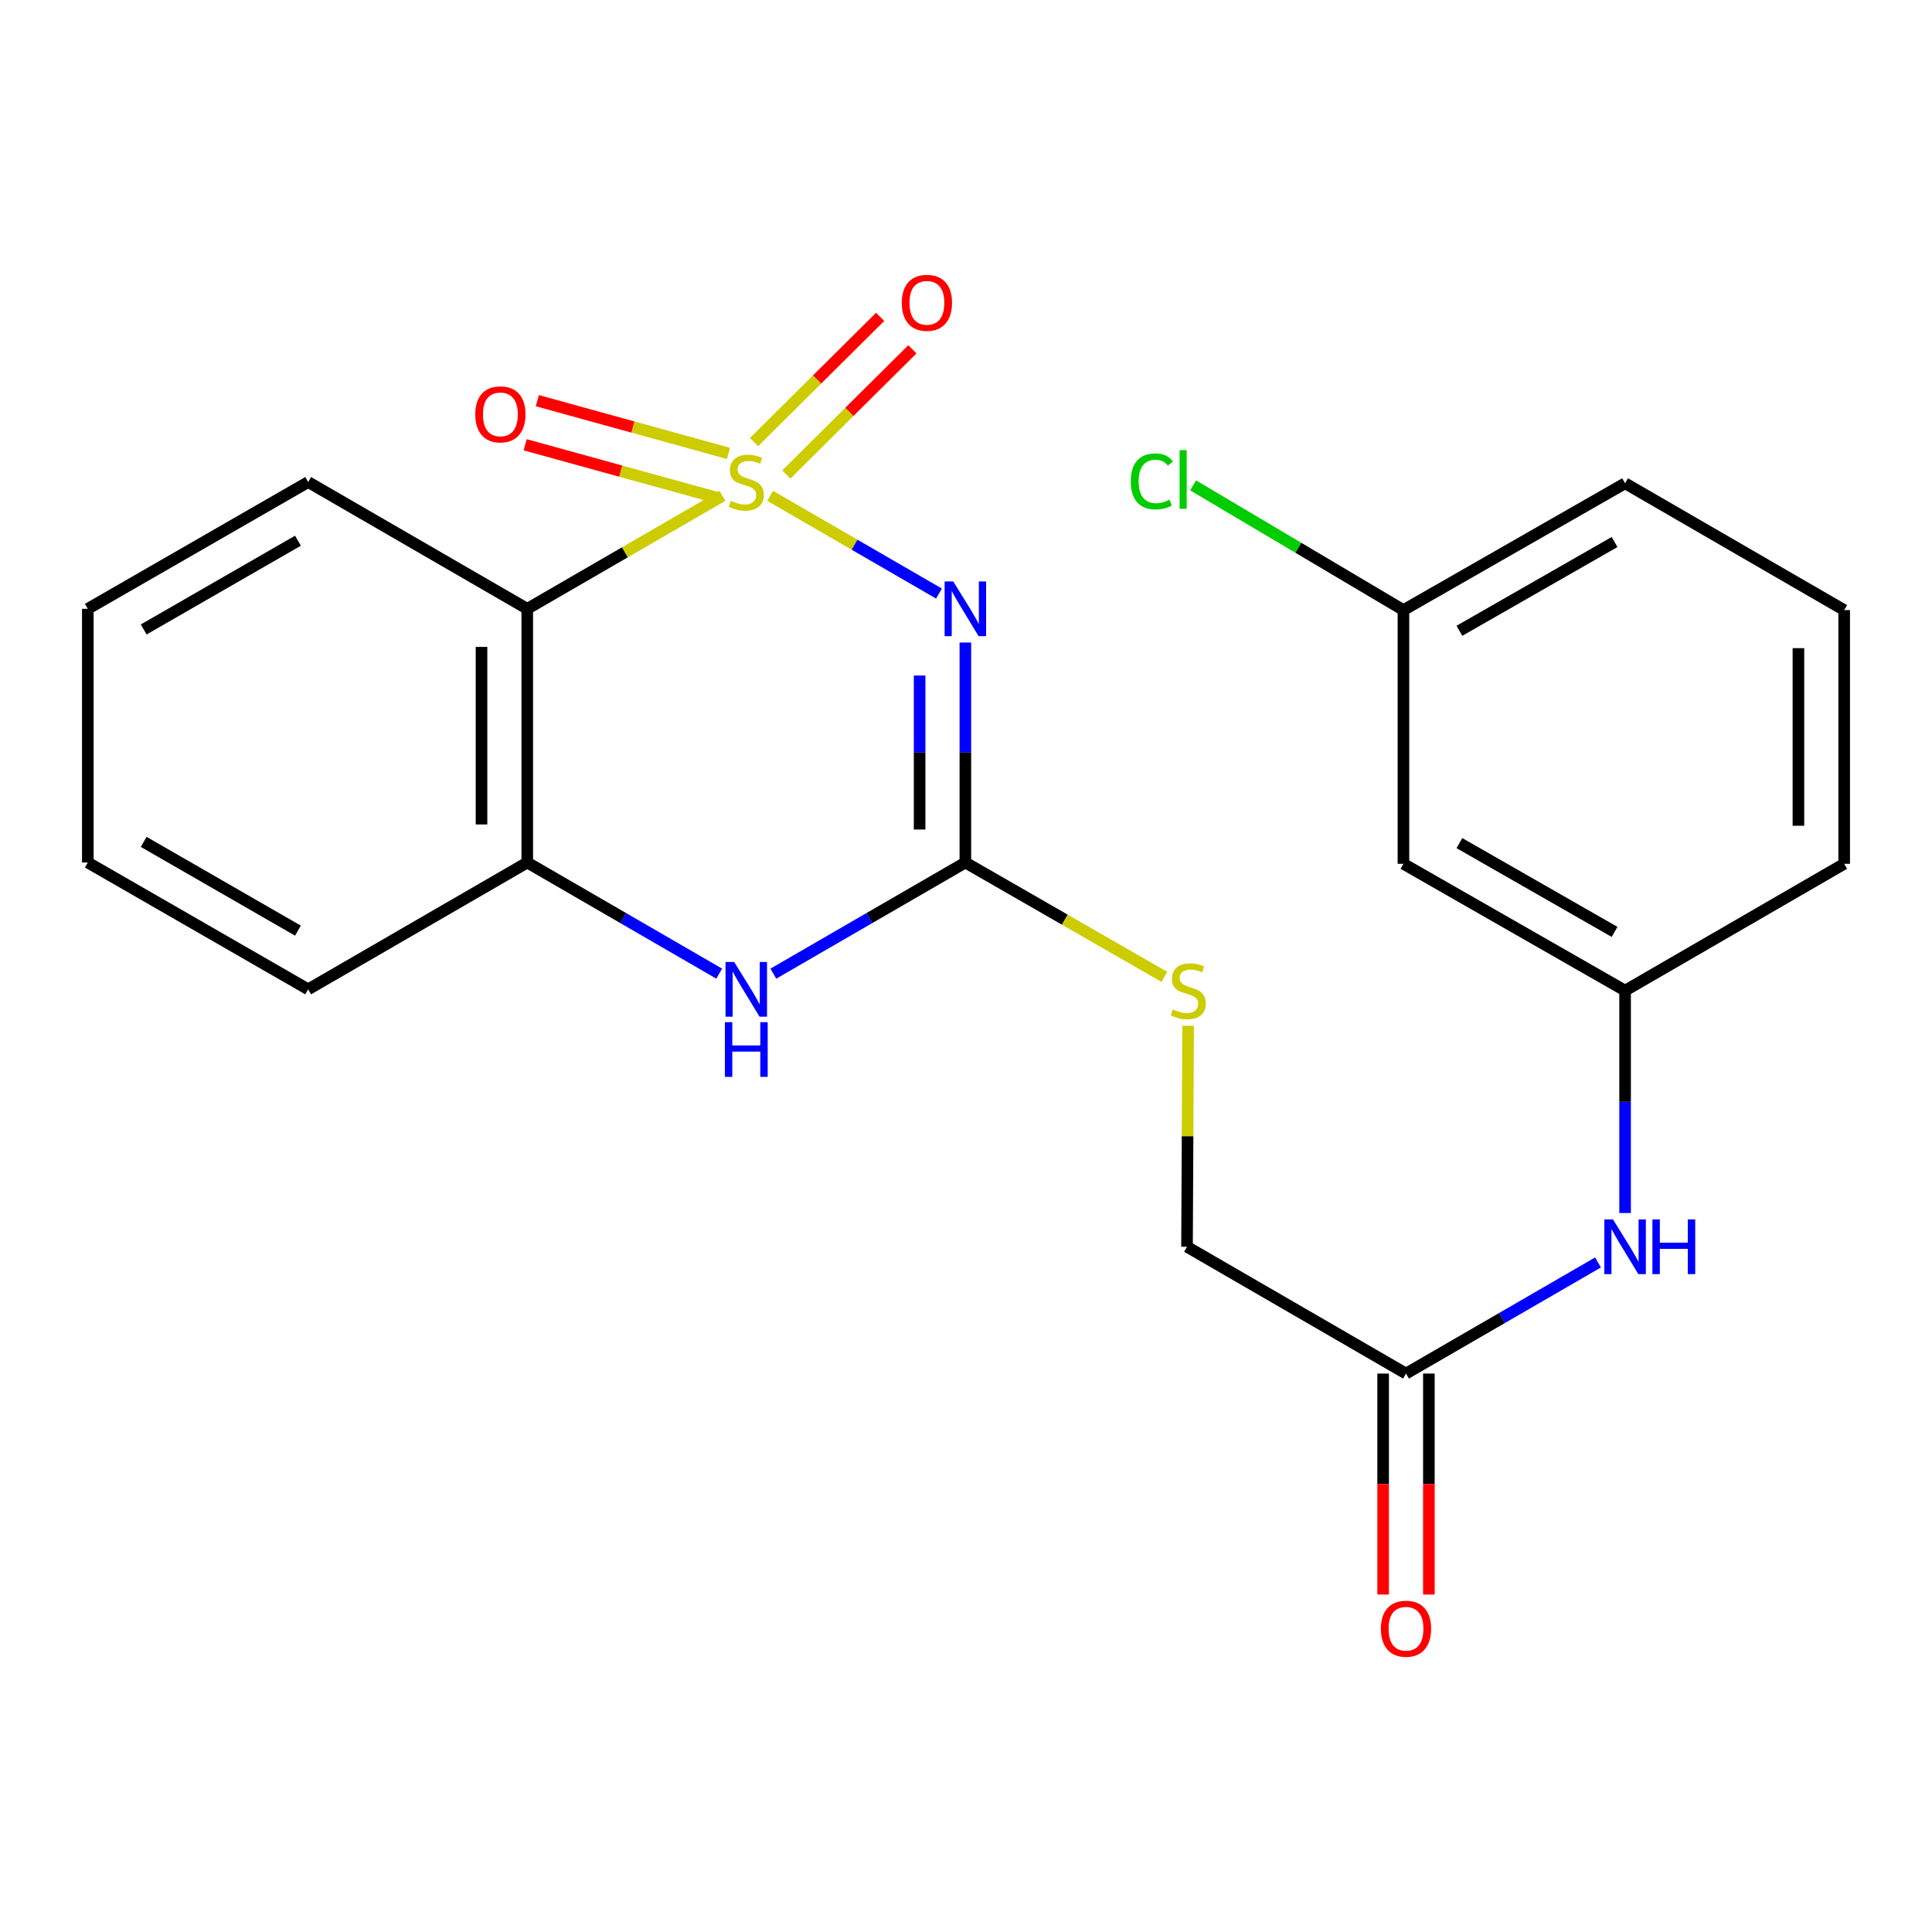 <?xml version='1.0' encoding='iso-8859-1'?>
<svg version='1.1' baseProfile='full'
              xmlns='http://www.w3.org/2000/svg'
                      xmlns:rdkit='http://www.rdkit.org/xml'
                      xmlns:xlink='http://www.w3.org/1999/xlink'
                  xml:space='preserve'
width='1000px' height='1000px' viewBox='0 0 1000 1000'>
<!-- END OF HEADER -->
<rect style='opacity:1.0;fill:#FFFFFF;stroke:none' width='1000' height='1000' x='0' y='0'> </rect>
<path class='bond-0' d='M 398.627,256.653 L 442.32,281.939' style='fill:none;fill-rule:evenodd;stroke:#CCCC00;stroke-width:6px;stroke-linecap:butt;stroke-linejoin:miter;stroke-opacity:1' />
<path class='bond-0' d='M 442.32,281.939 L 486.012,307.225' style='fill:none;fill-rule:evenodd;stroke:#0000FF;stroke-width:6px;stroke-linecap:butt;stroke-linejoin:miter;stroke-opacity:1' />
<path class='bond-1' d='M 373.917,256.655 L 323.414,285.892' style='fill:none;fill-rule:evenodd;stroke:#CCCC00;stroke-width:6px;stroke-linecap:butt;stroke-linejoin:miter;stroke-opacity:1' />
<path class='bond-1' d='M 323.414,285.892 L 272.911,315.129' style='fill:none;fill-rule:evenodd;stroke:#000000;stroke-width:6px;stroke-linecap:butt;stroke-linejoin:miter;stroke-opacity:1' />
<path class='bond-5' d='M 406.99,245.616 L 439.62,213.21' style='fill:none;fill-rule:evenodd;stroke:#CCCC00;stroke-width:6px;stroke-linecap:butt;stroke-linejoin:miter;stroke-opacity:1' />
<path class='bond-5' d='M 439.62,213.21 L 472.251,180.805' style='fill:none;fill-rule:evenodd;stroke:#FF0000;stroke-width:6px;stroke-linecap:butt;stroke-linejoin:miter;stroke-opacity:1' />
<path class='bond-5' d='M 390.302,228.812 L 422.932,196.407' style='fill:none;fill-rule:evenodd;stroke:#CCCC00;stroke-width:6px;stroke-linecap:butt;stroke-linejoin:miter;stroke-opacity:1' />
<path class='bond-5' d='M 422.932,196.407 L 455.563,164.001' style='fill:none;fill-rule:evenodd;stroke:#FF0000;stroke-width:6px;stroke-linecap:butt;stroke-linejoin:miter;stroke-opacity:1' />
<path class='bond-6' d='M 377.04,234.672 L 327.58,221.026' style='fill:none;fill-rule:evenodd;stroke:#CCCC00;stroke-width:6px;stroke-linecap:butt;stroke-linejoin:miter;stroke-opacity:1' />
<path class='bond-6' d='M 327.58,221.026 L 278.121,207.381' style='fill:none;fill-rule:evenodd;stroke:#FF0000;stroke-width:6px;stroke-linecap:butt;stroke-linejoin:miter;stroke-opacity:1' />
<path class='bond-6' d='M 370.741,257.502 L 321.282,243.856' style='fill:none;fill-rule:evenodd;stroke:#CCCC00;stroke-width:6px;stroke-linecap:butt;stroke-linejoin:miter;stroke-opacity:1' />
<path class='bond-6' d='M 321.282,243.856 L 271.822,230.21' style='fill:none;fill-rule:evenodd;stroke:#FF0000;stroke-width:6px;stroke-linecap:butt;stroke-linejoin:miter;stroke-opacity:1' />
<path class='bond-2' d='M 499.671,332.572 L 499.671,389.504' style='fill:none;fill-rule:evenodd;stroke:#0000FF;stroke-width:6px;stroke-linecap:butt;stroke-linejoin:miter;stroke-opacity:1' />
<path class='bond-2' d='M 499.671,389.504 L 499.671,446.436' style='fill:none;fill-rule:evenodd;stroke:#000000;stroke-width:6px;stroke-linecap:butt;stroke-linejoin:miter;stroke-opacity:1' />
<path class='bond-2' d='M 475.989,349.652 L 475.989,389.504' style='fill:none;fill-rule:evenodd;stroke:#0000FF;stroke-width:6px;stroke-linecap:butt;stroke-linejoin:miter;stroke-opacity:1' />
<path class='bond-2' d='M 475.989,389.504 L 475.989,429.356' style='fill:none;fill-rule:evenodd;stroke:#000000;stroke-width:6px;stroke-linecap:butt;stroke-linejoin:miter;stroke-opacity:1' />
<path class='bond-4' d='M 272.911,315.129 L 272.911,446.436' style='fill:none;fill-rule:evenodd;stroke:#000000;stroke-width:6px;stroke-linecap:butt;stroke-linejoin:miter;stroke-opacity:1' />
<path class='bond-4' d='M 249.229,334.825 L 249.229,426.74' style='fill:none;fill-rule:evenodd;stroke:#000000;stroke-width:6px;stroke-linecap:butt;stroke-linejoin:miter;stroke-opacity:1' />
<path class='bond-15' d='M 272.911,315.129 L 159.512,249.503' style='fill:none;fill-rule:evenodd;stroke:#000000;stroke-width:6px;stroke-linecap:butt;stroke-linejoin:miter;stroke-opacity:1' />
<path class='bond-8' d='M 499.671,446.436 L 551.161,476.026' style='fill:none;fill-rule:evenodd;stroke:#000000;stroke-width:6px;stroke-linecap:butt;stroke-linejoin:miter;stroke-opacity:1' />
<path class='bond-8' d='M 551.161,476.026 L 602.65,505.616' style='fill:none;fill-rule:evenodd;stroke:#CCCC00;stroke-width:6px;stroke-linecap:butt;stroke-linejoin:miter;stroke-opacity:1' />
<path class='bond-23' d='M 499.671,446.436 L 449.979,475.199' style='fill:none;fill-rule:evenodd;stroke:#000000;stroke-width:6px;stroke-linecap:butt;stroke-linejoin:miter;stroke-opacity:1' />
<path class='bond-23' d='M 449.979,475.199 L 400.287,503.963' style='fill:none;fill-rule:evenodd;stroke:#0000FF;stroke-width:6px;stroke-linecap:butt;stroke-linejoin:miter;stroke-opacity:1' />
<path class='bond-3' d='M 372.257,503.96 L 322.584,475.198' style='fill:none;fill-rule:evenodd;stroke:#0000FF;stroke-width:6px;stroke-linecap:butt;stroke-linejoin:miter;stroke-opacity:1' />
<path class='bond-3' d='M 322.584,475.198 L 272.911,446.436' style='fill:none;fill-rule:evenodd;stroke:#000000;stroke-width:6px;stroke-linecap:butt;stroke-linejoin:miter;stroke-opacity:1' />
<path class='bond-17' d='M 272.911,446.436 L 159.512,512.075' style='fill:none;fill-rule:evenodd;stroke:#000000;stroke-width:6px;stroke-linecap:butt;stroke-linejoin:miter;stroke-opacity:1' />
<path class='bond-7' d='M 727.746,710.955 L 614.399,645.329' style='fill:none;fill-rule:evenodd;stroke:#000000;stroke-width:6px;stroke-linecap:butt;stroke-linejoin:miter;stroke-opacity:1' />
<path class='bond-9' d='M 727.746,710.955 L 777.438,682.198' style='fill:none;fill-rule:evenodd;stroke:#000000;stroke-width:6px;stroke-linecap:butt;stroke-linejoin:miter;stroke-opacity:1' />
<path class='bond-9' d='M 777.438,682.198 L 827.13,653.44' style='fill:none;fill-rule:evenodd;stroke:#0000FF;stroke-width:6px;stroke-linecap:butt;stroke-linejoin:miter;stroke-opacity:1' />
<path class='bond-12' d='M 715.905,710.955 L 715.905,768.141' style='fill:none;fill-rule:evenodd;stroke:#000000;stroke-width:6px;stroke-linecap:butt;stroke-linejoin:miter;stroke-opacity:1' />
<path class='bond-12' d='M 715.905,768.141 L 715.905,825.326' style='fill:none;fill-rule:evenodd;stroke:#FF0000;stroke-width:6px;stroke-linecap:butt;stroke-linejoin:miter;stroke-opacity:1' />
<path class='bond-12' d='M 739.588,710.955 L 739.588,768.141' style='fill:none;fill-rule:evenodd;stroke:#000000;stroke-width:6px;stroke-linecap:butt;stroke-linejoin:miter;stroke-opacity:1' />
<path class='bond-12' d='M 739.588,768.141 L 739.588,825.326' style='fill:none;fill-rule:evenodd;stroke:#FF0000;stroke-width:6px;stroke-linecap:butt;stroke-linejoin:miter;stroke-opacity:1' />
<path class='bond-13' d='M 614.967,530.941 L 614.683,588.135' style='fill:none;fill-rule:evenodd;stroke:#CCCC00;stroke-width:6px;stroke-linecap:butt;stroke-linejoin:miter;stroke-opacity:1' />
<path class='bond-13' d='M 614.683,588.135 L 614.399,645.329' style='fill:none;fill-rule:evenodd;stroke:#000000;stroke-width:6px;stroke-linecap:butt;stroke-linejoin:miter;stroke-opacity:1' />
<path class='bond-10' d='M 841.146,627.854 L 841.146,570.3' style='fill:none;fill-rule:evenodd;stroke:#0000FF;stroke-width:6px;stroke-linecap:butt;stroke-linejoin:miter;stroke-opacity:1' />
<path class='bond-10' d='M 841.146,570.3 L 841.146,512.746' style='fill:none;fill-rule:evenodd;stroke:#000000;stroke-width:6px;stroke-linecap:butt;stroke-linejoin:miter;stroke-opacity:1' />
<path class='bond-11' d='M 841.146,512.746 L 726.418,447.107' style='fill:none;fill-rule:evenodd;stroke:#000000;stroke-width:6px;stroke-linecap:butt;stroke-linejoin:miter;stroke-opacity:1' />
<path class='bond-11' d='M 835.697,482.345 L 755.387,436.397' style='fill:none;fill-rule:evenodd;stroke:#000000;stroke-width:6px;stroke-linecap:butt;stroke-linejoin:miter;stroke-opacity:1' />
<path class='bond-19' d='M 841.146,512.746 L 954.545,447.107' style='fill:none;fill-rule:evenodd;stroke:#000000;stroke-width:6px;stroke-linecap:butt;stroke-linejoin:miter;stroke-opacity:1' />
<path class='bond-14' d='M 726.418,447.107 L 726.418,315.787' style='fill:none;fill-rule:evenodd;stroke:#000000;stroke-width:6px;stroke-linecap:butt;stroke-linejoin:miter;stroke-opacity:1' />
<path class='bond-16' d='M 726.418,315.787 L 671.986,283.509' style='fill:none;fill-rule:evenodd;stroke:#000000;stroke-width:6px;stroke-linecap:butt;stroke-linejoin:miter;stroke-opacity:1' />
<path class='bond-16' d='M 671.986,283.509 L 617.554,251.23' style='fill:none;fill-rule:evenodd;stroke:#00CC00;stroke-width:6px;stroke-linecap:butt;stroke-linejoin:miter;stroke-opacity:1' />
<path class='bond-25' d='M 726.418,315.787 L 841.146,250.147' style='fill:none;fill-rule:evenodd;stroke:#000000;stroke-width:6px;stroke-linecap:butt;stroke-linejoin:miter;stroke-opacity:1' />
<path class='bond-25' d='M 755.387,326.497 L 835.697,280.549' style='fill:none;fill-rule:evenodd;stroke:#000000;stroke-width:6px;stroke-linecap:butt;stroke-linejoin:miter;stroke-opacity:1' />
<path class='bond-21' d='M 159.512,249.503 L 45.455,315.129' style='fill:none;fill-rule:evenodd;stroke:#000000;stroke-width:6px;stroke-linecap:butt;stroke-linejoin:miter;stroke-opacity:1' />
<path class='bond-21' d='M 154.214,279.874 L 74.374,325.812' style='fill:none;fill-rule:evenodd;stroke:#000000;stroke-width:6px;stroke-linecap:butt;stroke-linejoin:miter;stroke-opacity:1' />
<path class='bond-24' d='M 159.512,512.075 L 45.455,446.436' style='fill:none;fill-rule:evenodd;stroke:#000000;stroke-width:6px;stroke-linecap:butt;stroke-linejoin:miter;stroke-opacity:1' />
<path class='bond-24' d='M 154.216,481.703 L 74.376,435.755' style='fill:none;fill-rule:evenodd;stroke:#000000;stroke-width:6px;stroke-linecap:butt;stroke-linejoin:miter;stroke-opacity:1' />
<path class='bond-18' d='M 954.545,315.787 L 954.545,447.107' style='fill:none;fill-rule:evenodd;stroke:#000000;stroke-width:6px;stroke-linecap:butt;stroke-linejoin:miter;stroke-opacity:1' />
<path class='bond-18' d='M 930.863,335.485 L 930.863,427.409' style='fill:none;fill-rule:evenodd;stroke:#000000;stroke-width:6px;stroke-linecap:butt;stroke-linejoin:miter;stroke-opacity:1' />
<path class='bond-20' d='M 954.545,315.787 L 841.146,250.147' style='fill:none;fill-rule:evenodd;stroke:#000000;stroke-width:6px;stroke-linecap:butt;stroke-linejoin:miter;stroke-opacity:1' />
<path class='bond-22' d='M 45.455,315.129 L 45.455,446.436' style='fill:none;fill-rule:evenodd;stroke:#000000;stroke-width:6px;stroke-linecap:butt;stroke-linejoin:miter;stroke-opacity:1' />
<path  class='atom-0' d='M 378.272 259.223
Q 378.592 259.343, 379.912 259.903
Q 381.232 260.463, 382.672 260.823
Q 384.152 261.143, 385.592 261.143
Q 388.272 261.143, 389.832 259.863
Q 391.392 258.543, 391.392 256.263
Q 391.392 254.703, 390.592 253.743
Q 389.832 252.783, 388.632 252.263
Q 387.432 251.743, 385.432 251.143
Q 382.912 250.383, 381.392 249.663
Q 379.912 248.943, 378.832 247.423
Q 377.792 245.903, 377.792 243.343
Q 377.792 239.783, 380.192 237.583
Q 382.632 235.383, 387.432 235.383
Q 390.712 235.383, 394.432 236.943
L 393.512 240.023
Q 390.112 238.623, 387.552 238.623
Q 384.792 238.623, 383.272 239.783
Q 381.752 240.903, 381.792 242.863
Q 381.792 244.383, 382.552 245.303
Q 383.352 246.223, 384.472 246.743
Q 385.632 247.263, 387.552 247.863
Q 390.112 248.663, 391.632 249.463
Q 393.152 250.263, 394.232 251.903
Q 395.352 253.503, 395.352 256.263
Q 395.352 260.183, 392.712 262.303
Q 390.112 264.383, 385.752 264.383
Q 383.232 264.383, 381.312 263.823
Q 379.432 263.303, 377.192 262.383
L 378.272 259.223
' fill='#CCCC00'/>
<path  class='atom-1' d='M 493.411 300.969
L 502.691 315.969
Q 503.611 317.449, 505.091 320.129
Q 506.571 322.809, 506.651 322.969
L 506.651 300.969
L 510.411 300.969
L 510.411 329.289
L 506.531 329.289
L 496.571 312.889
Q 495.411 310.969, 494.171 308.769
Q 492.971 306.569, 492.611 305.889
L 492.611 329.289
L 488.931 329.289
L 488.931 300.969
L 493.411 300.969
' fill='#0000FF'/>
<path  class='atom-4' d='M 380.012 497.915
L 389.292 512.915
Q 390.212 514.395, 391.692 517.075
Q 393.172 519.755, 393.252 519.915
L 393.252 497.915
L 397.012 497.915
L 397.012 526.235
L 393.132 526.235
L 383.172 509.835
Q 382.012 507.915, 380.772 505.715
Q 379.572 503.515, 379.212 502.835
L 379.212 526.235
L 375.532 526.235
L 375.532 497.915
L 380.012 497.915
' fill='#0000FF'/>
<path  class='atom-4' d='M 375.192 529.067
L 379.032 529.067
L 379.032 541.107
L 393.512 541.107
L 393.512 529.067
L 397.352 529.067
L 397.352 557.387
L 393.512 557.387
L 393.512 544.307
L 379.032 544.307
L 379.032 557.387
L 375.192 557.387
L 375.192 529.067
' fill='#0000FF'/>
<path  class='atom-6' d='M 466.765 156.734
Q 466.765 149.934, 470.125 146.134
Q 473.485 142.334, 479.765 142.334
Q 486.045 142.334, 489.405 146.134
Q 492.765 149.934, 492.765 156.734
Q 492.765 163.614, 489.365 167.534
Q 485.965 171.414, 479.765 171.414
Q 473.525 171.414, 470.125 167.534
Q 466.765 163.654, 466.765 156.734
M 479.765 168.214
Q 484.085 168.214, 486.405 165.334
Q 488.765 162.414, 488.765 156.734
Q 488.765 151.174, 486.405 148.374
Q 484.085 145.534, 479.765 145.534
Q 475.445 145.534, 473.085 148.334
Q 470.765 151.134, 470.765 156.734
Q 470.765 162.454, 473.085 165.334
Q 475.445 168.214, 479.765 168.214
' fill='#FF0000'/>
<path  class='atom-7' d='M 245.991 214.467
Q 245.991 207.667, 249.351 203.867
Q 252.711 200.067, 258.991 200.067
Q 265.271 200.067, 268.631 203.867
Q 271.991 207.667, 271.991 214.467
Q 271.991 221.347, 268.591 225.267
Q 265.191 229.147, 258.991 229.147
Q 252.751 229.147, 249.351 225.267
Q 245.991 221.387, 245.991 214.467
M 258.991 225.947
Q 263.311 225.947, 265.631 223.067
Q 267.991 220.147, 267.991 214.467
Q 267.991 208.907, 265.631 206.107
Q 263.311 203.267, 258.991 203.267
Q 254.671 203.267, 252.311 206.067
Q 249.991 208.867, 249.991 214.467
Q 249.991 220.187, 252.311 223.067
Q 254.671 225.947, 258.991 225.947
' fill='#FF0000'/>
<path  class='atom-9' d='M 607.057 522.466
Q 607.377 522.586, 608.697 523.146
Q 610.017 523.706, 611.457 524.066
Q 612.937 524.386, 614.377 524.386
Q 617.057 524.386, 618.617 523.106
Q 620.177 521.786, 620.177 519.506
Q 620.177 517.946, 619.377 516.986
Q 618.617 516.026, 617.417 515.506
Q 616.217 514.986, 614.217 514.386
Q 611.697 513.626, 610.177 512.906
Q 608.697 512.186, 607.617 510.666
Q 606.577 509.146, 606.577 506.586
Q 606.577 503.026, 608.977 500.826
Q 611.417 498.626, 616.217 498.626
Q 619.497 498.626, 623.217 500.186
L 622.297 503.266
Q 618.897 501.866, 616.337 501.866
Q 613.577 501.866, 612.057 503.026
Q 610.537 504.146, 610.577 506.106
Q 610.577 507.626, 611.337 508.546
Q 612.137 509.466, 613.257 509.986
Q 614.417 510.506, 616.337 511.106
Q 618.897 511.906, 620.417 512.706
Q 621.937 513.506, 623.017 515.146
Q 624.137 516.746, 624.137 519.506
Q 624.137 523.426, 621.497 525.546
Q 618.897 527.626, 614.537 527.626
Q 612.017 527.626, 610.097 527.066
Q 608.217 526.546, 605.977 525.626
L 607.057 522.466
' fill='#CCCC00'/>
<path  class='atom-10' d='M 834.886 631.169
L 844.166 646.169
Q 845.086 647.649, 846.566 650.329
Q 848.046 653.009, 848.126 653.169
L 848.126 631.169
L 851.886 631.169
L 851.886 659.489
L 848.006 659.489
L 838.046 643.089
Q 836.886 641.169, 835.646 638.969
Q 834.446 636.769, 834.086 636.089
L 834.086 659.489
L 830.406 659.489
L 830.406 631.169
L 834.886 631.169
' fill='#0000FF'/>
<path  class='atom-10' d='M 855.286 631.169
L 859.126 631.169
L 859.126 643.209
L 873.606 643.209
L 873.606 631.169
L 877.446 631.169
L 877.446 659.489
L 873.606 659.489
L 873.606 646.409
L 859.126 646.409
L 859.126 659.489
L 855.286 659.489
L 855.286 631.169
' fill='#0000FF'/>
<path  class='atom-13' d='M 714.746 843.026
Q 714.746 836.226, 718.106 832.426
Q 721.466 828.626, 727.746 828.626
Q 734.026 828.626, 737.386 832.426
Q 740.746 836.226, 740.746 843.026
Q 740.746 849.906, 737.346 853.826
Q 733.946 857.706, 727.746 857.706
Q 721.506 857.706, 718.106 853.826
Q 714.746 849.946, 714.746 843.026
M 727.746 854.506
Q 732.066 854.506, 734.386 851.626
Q 736.746 848.706, 736.746 843.026
Q 736.746 837.466, 734.386 834.666
Q 732.066 831.826, 727.746 831.826
Q 723.426 831.826, 721.066 834.626
Q 718.746 837.426, 718.746 843.026
Q 718.746 848.746, 721.066 851.626
Q 723.426 854.506, 727.746 854.506
' fill='#FF0000'/>
<path  class='atom-17' d='M 585.28 249.154
Q 585.28 242.114, 588.56 238.434
Q 591.88 234.714, 598.16 234.714
Q 604 234.714, 607.12 238.834
L 604.48 240.994
Q 602.2 237.994, 598.16 237.994
Q 593.88 237.994, 591.6 240.874
Q 589.36 243.714, 589.36 249.154
Q 589.36 254.754, 591.68 257.634
Q 594.04 260.514, 598.6 260.514
Q 601.72 260.514, 605.36 258.634
L 606.48 261.634
Q 605 262.594, 602.76 263.154
Q 600.52 263.714, 598.04 263.714
Q 591.88 263.714, 588.56 259.954
Q 585.28 256.194, 585.28 249.154
' fill='#00CC00'/>
<path  class='atom-17' d='M 610.56 232.994
L 614.24 232.994
L 614.24 263.354
L 610.56 263.354
L 610.56 232.994
' fill='#00CC00'/>
</svg>
